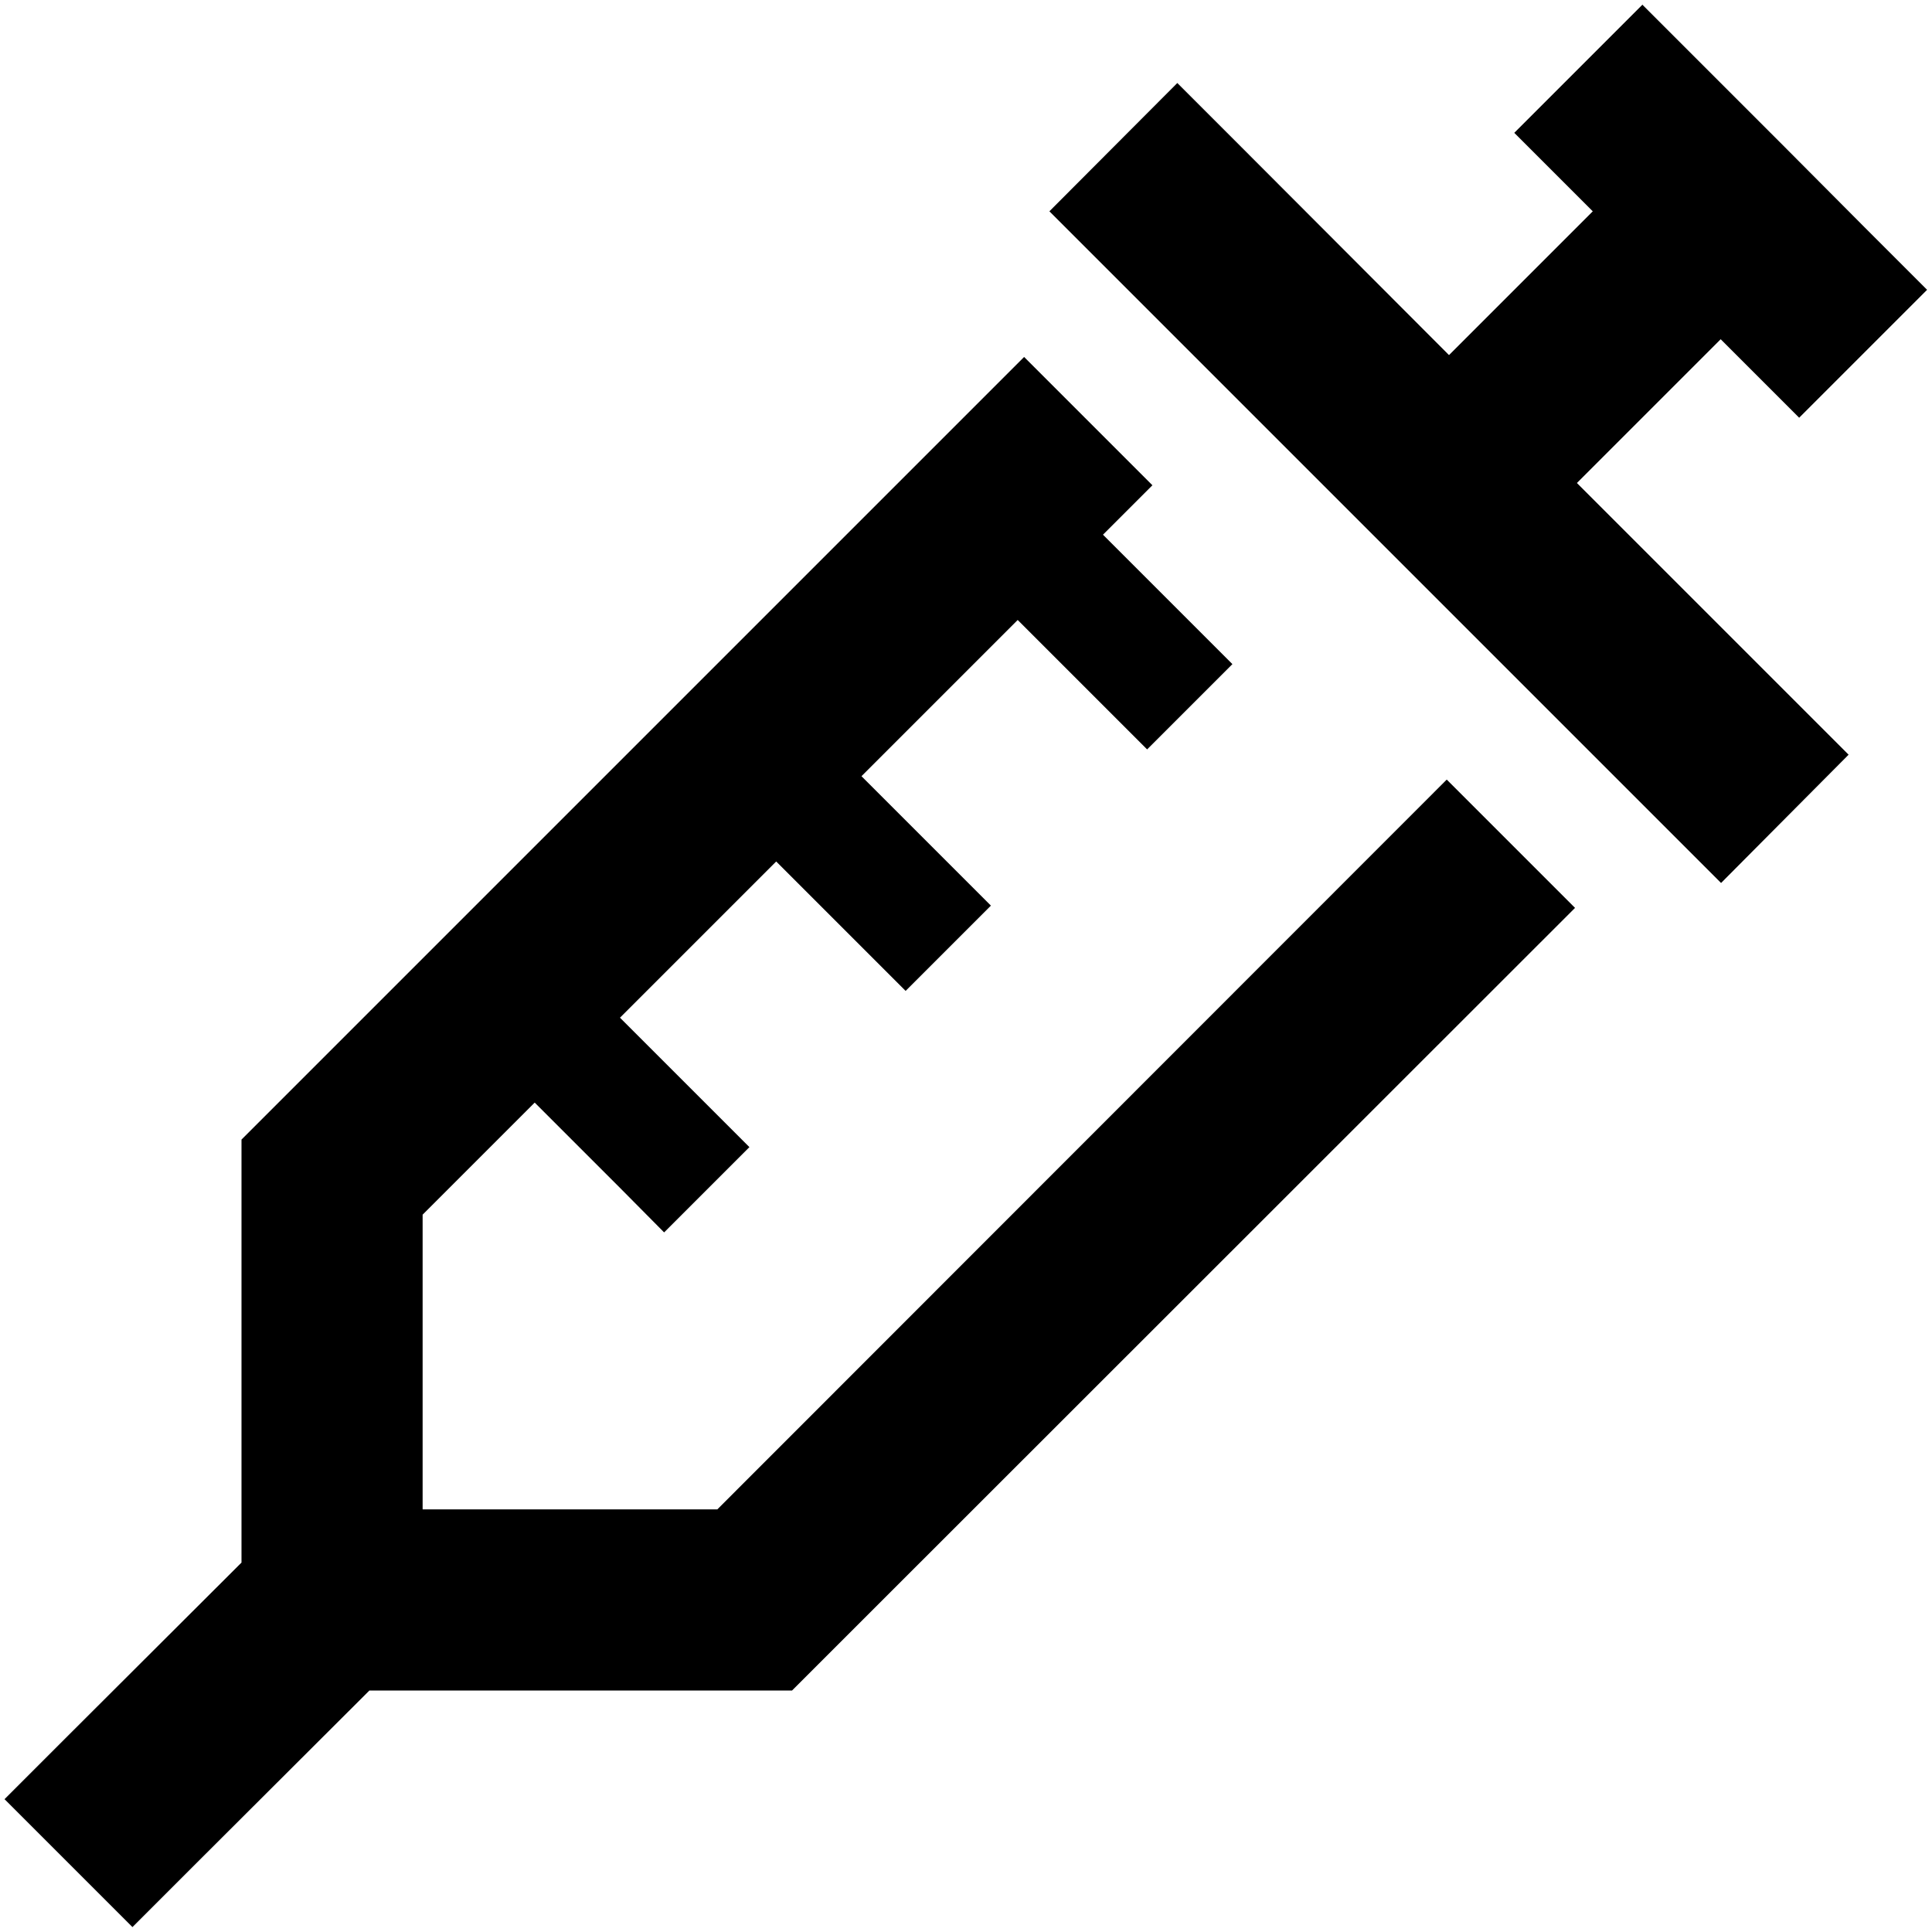 <svg xmlns="http://www.w3.org/2000/svg" viewBox="0 0 512 512"><!--! Font Awesome Pro 6.5.2 by @fontawesome - https://fontawesome.com License - https://fontawesome.com/license (Commercial License) Copyright 2024 Fonticons, Inc. --><path d="M435.2 1.3L401.3 35.2l17 17 3.8 3.8L384 94.1 329 39l-17-17L278.1 56l17 17 72 72 72 72 17 17L489.9 200l-17-17-55-55L456 89.9l3.8 3.8 17 17 33.9-33.9-17-17L473 39 452.2 18.2l-17-17zM271.4 94.6L71 295l-7 7V312 414.1L18.2 459.8l-17 17 33.9 33.9 17-17L97.9 448H200h9.9l7-7L417.4 240.6l-1-1-33-33L190.1 400H112V321.9l29.7-29.7 23 23L176 326.6 198.6 304l-11.3-11.3-23-23 41.4-41.4 23 23L240 262.6 262.6 240l-11.3-11.3-23-23 41.4-41.4 23 23L304 198.6 326.6 176l-11.3-11.3-23-23 13.1-13.1-33-33-1-1z"/></svg>